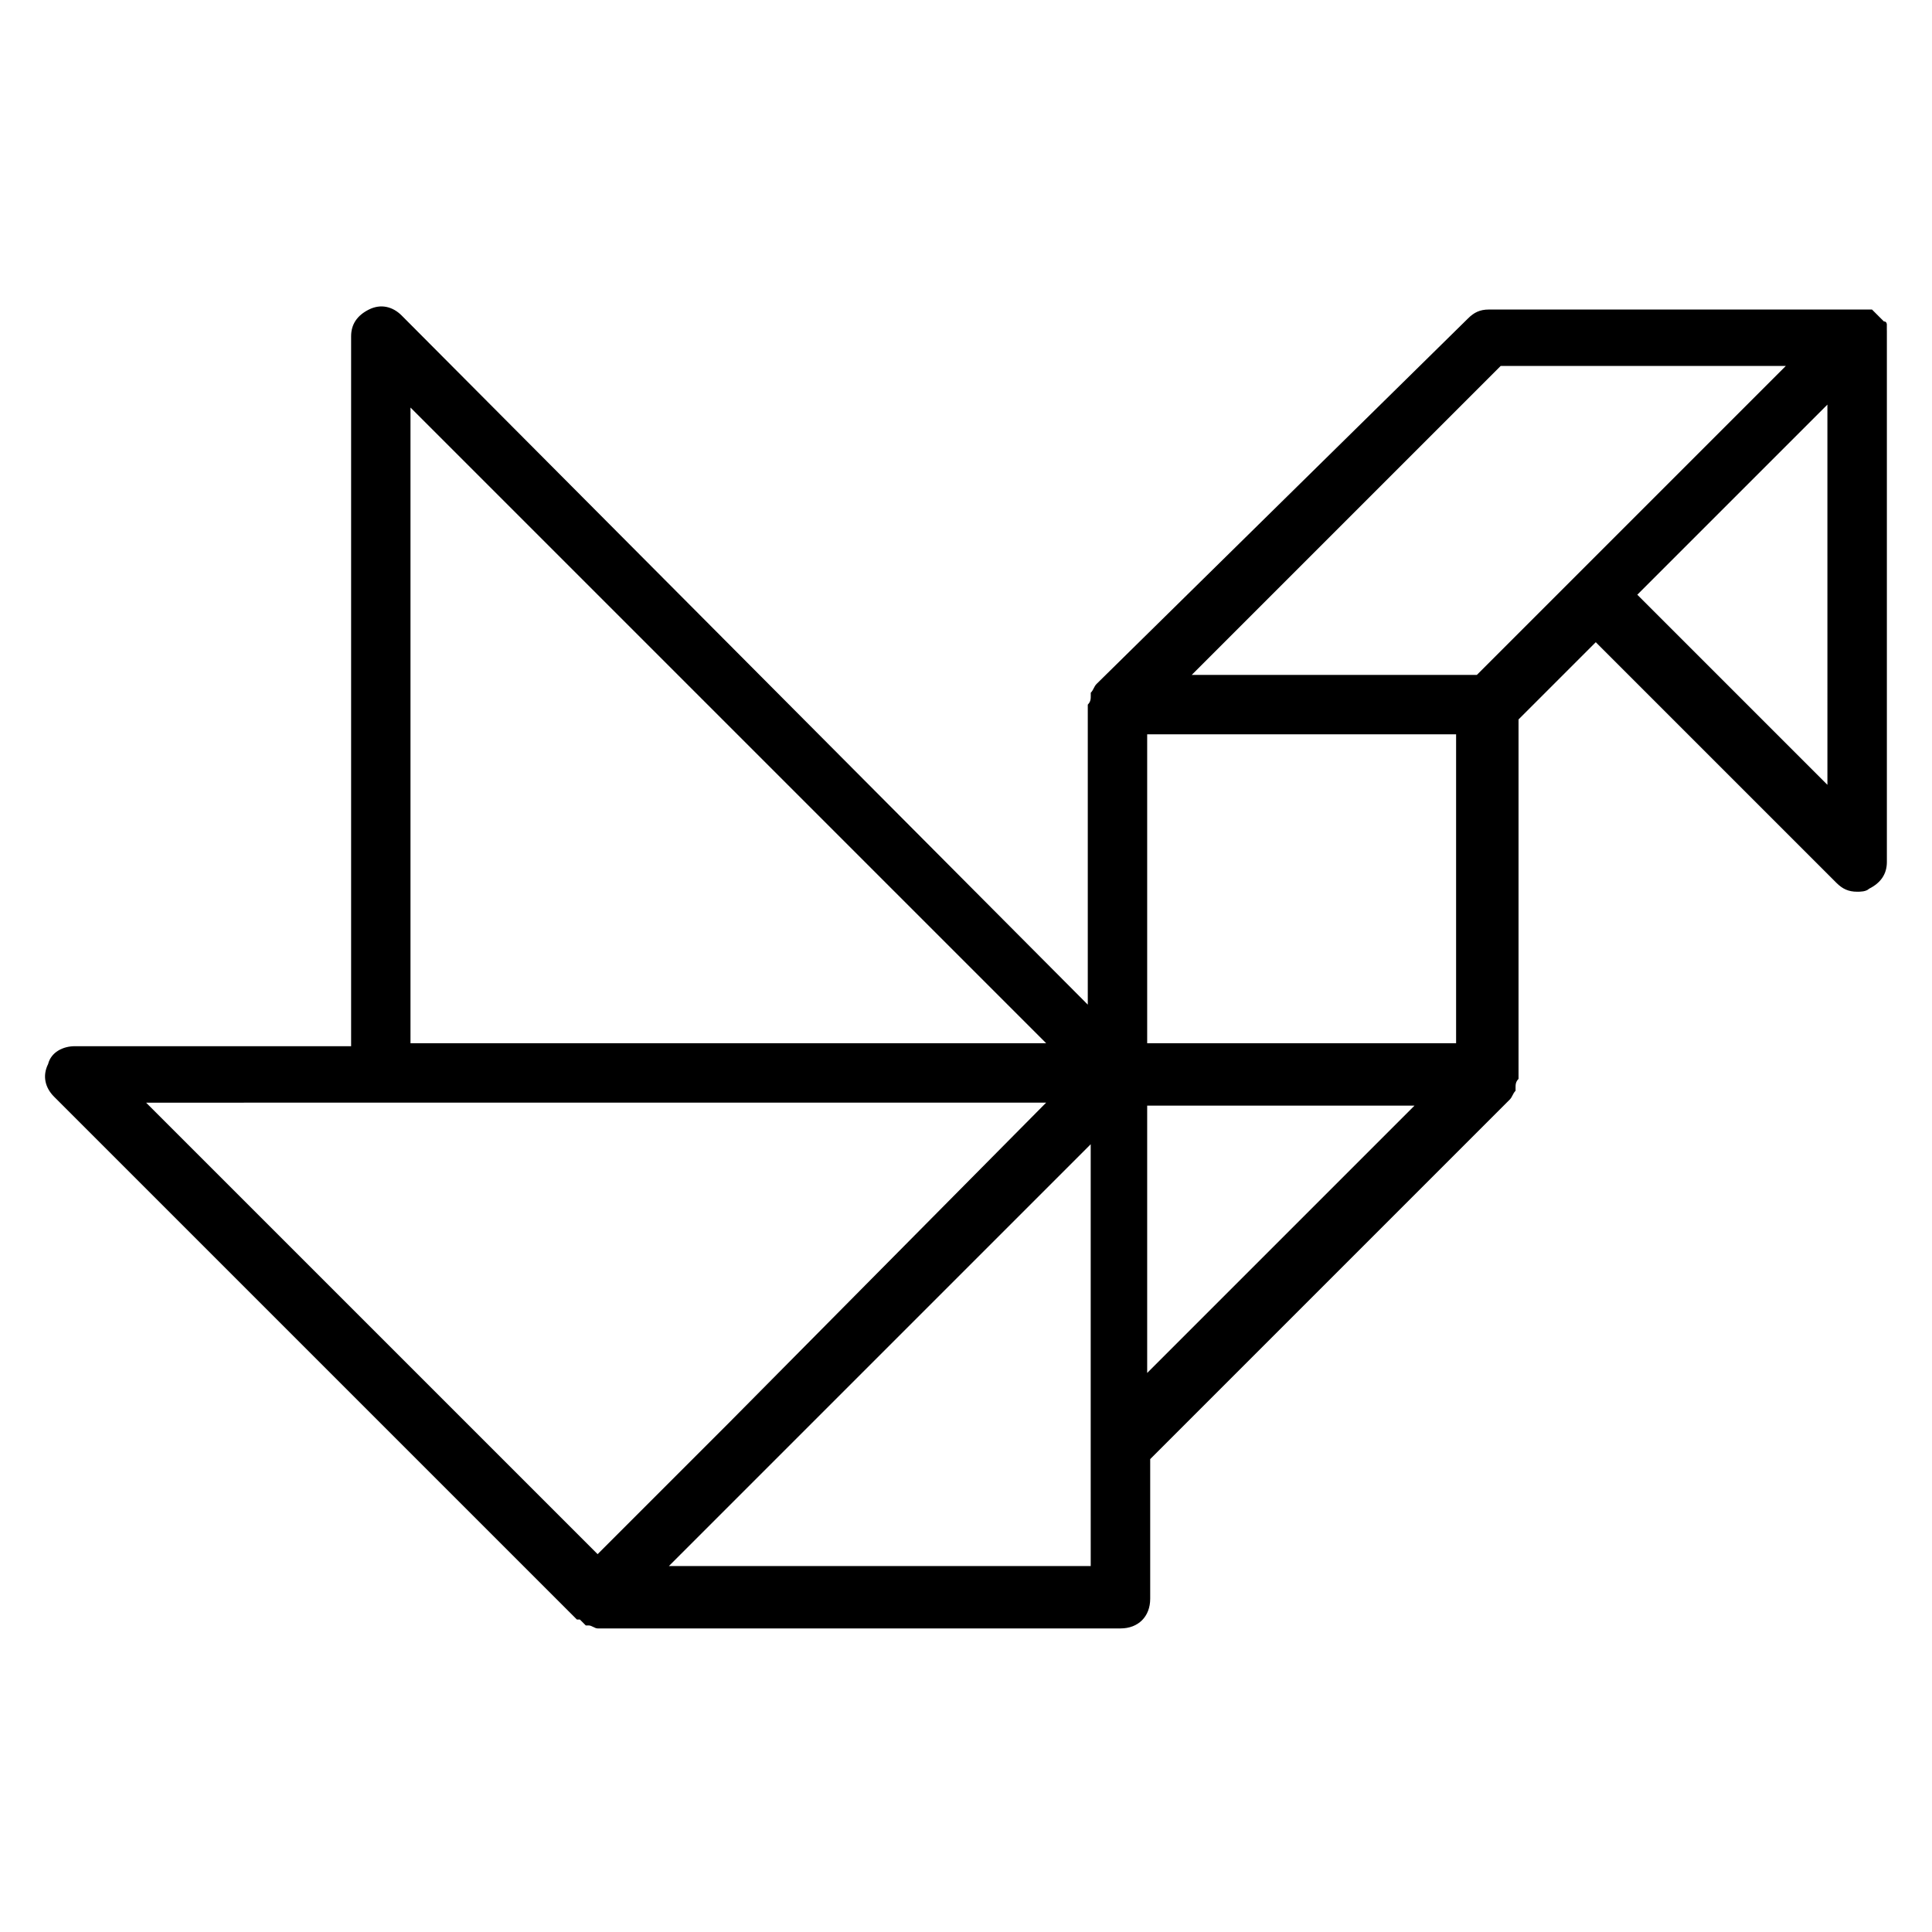 <?xml version="1.0" encoding="UTF-8"?>
<!-- Uploaded to: SVG Repo, www.svgrepo.com, Generator: SVG Repo Mixer Tools -->
<svg fill="#000000" width="800px" height="800px" version="1.1" viewBox="144 144 512 512" xmlns="http://www.w3.org/2000/svg">
 <path d="m644.03 231.54v-0.789-0.789s0-0.789-0.789-0.789l-0.789-0.789c0.004 0.004-1.57-1.57-1.57-1.57l-0.789-0.789h-0.789-0.789-1.574l-98.395 0.004c-2.363 0-3.938 0.789-5.512 2.363l-98.398 96.824c-0.789 0.789-0.789 1.574-1.574 2.363v0.789c0 0.789 0 1.574-0.789 2.363v0.789 78.719l-181.84-182.64c-2.363-2.363-5.512-3.148-8.66-1.574-3.148 1.574-4.723 3.938-4.723 7.086v188.14h-73.211c-3.148 0-6.297 1.574-7.086 4.723-1.574 3.148-0.789 6.297 1.574 8.66l138.55 138.55h0.789c0.789 0.789 0.789 0.789 1.574 1.574h0.789c0.789 0 1.574 0.789 2.363 0.789h138.55c4.723 0 7.871-3.148 7.871-7.871v-37l95.25-95.25c0.789-0.789 0.789-1.574 1.574-2.363v-0.789c0-0.789 0-1.574 0.789-2.363v-0.789-94.465l20.469-20.469 63.762 63.762c1.574 1.574 3.148 2.363 5.512 2.363 0.789 0 2.363 0 3.148-0.789 3.148-1.574 4.723-3.938 4.723-7.086v-139.32-1.574zm-102.34 9.445h75.57l-81.867 81.867h-75.57zm-93.676 97.613h81.867v81.867h-81.867zm-195.23-86.594 168.46 168.46h-168.46zm-7.875 184.21h176.33l-84.227 85.016-34.637 34.637-119.66-119.65zm187.36 122.8h-111l111.78-111.78v78.719l0.004 33.062zm15.746-51.168v-70.848h70.848zm180.27-155.86-50.383-50.383 50.379-50.379z"/>
</svg>